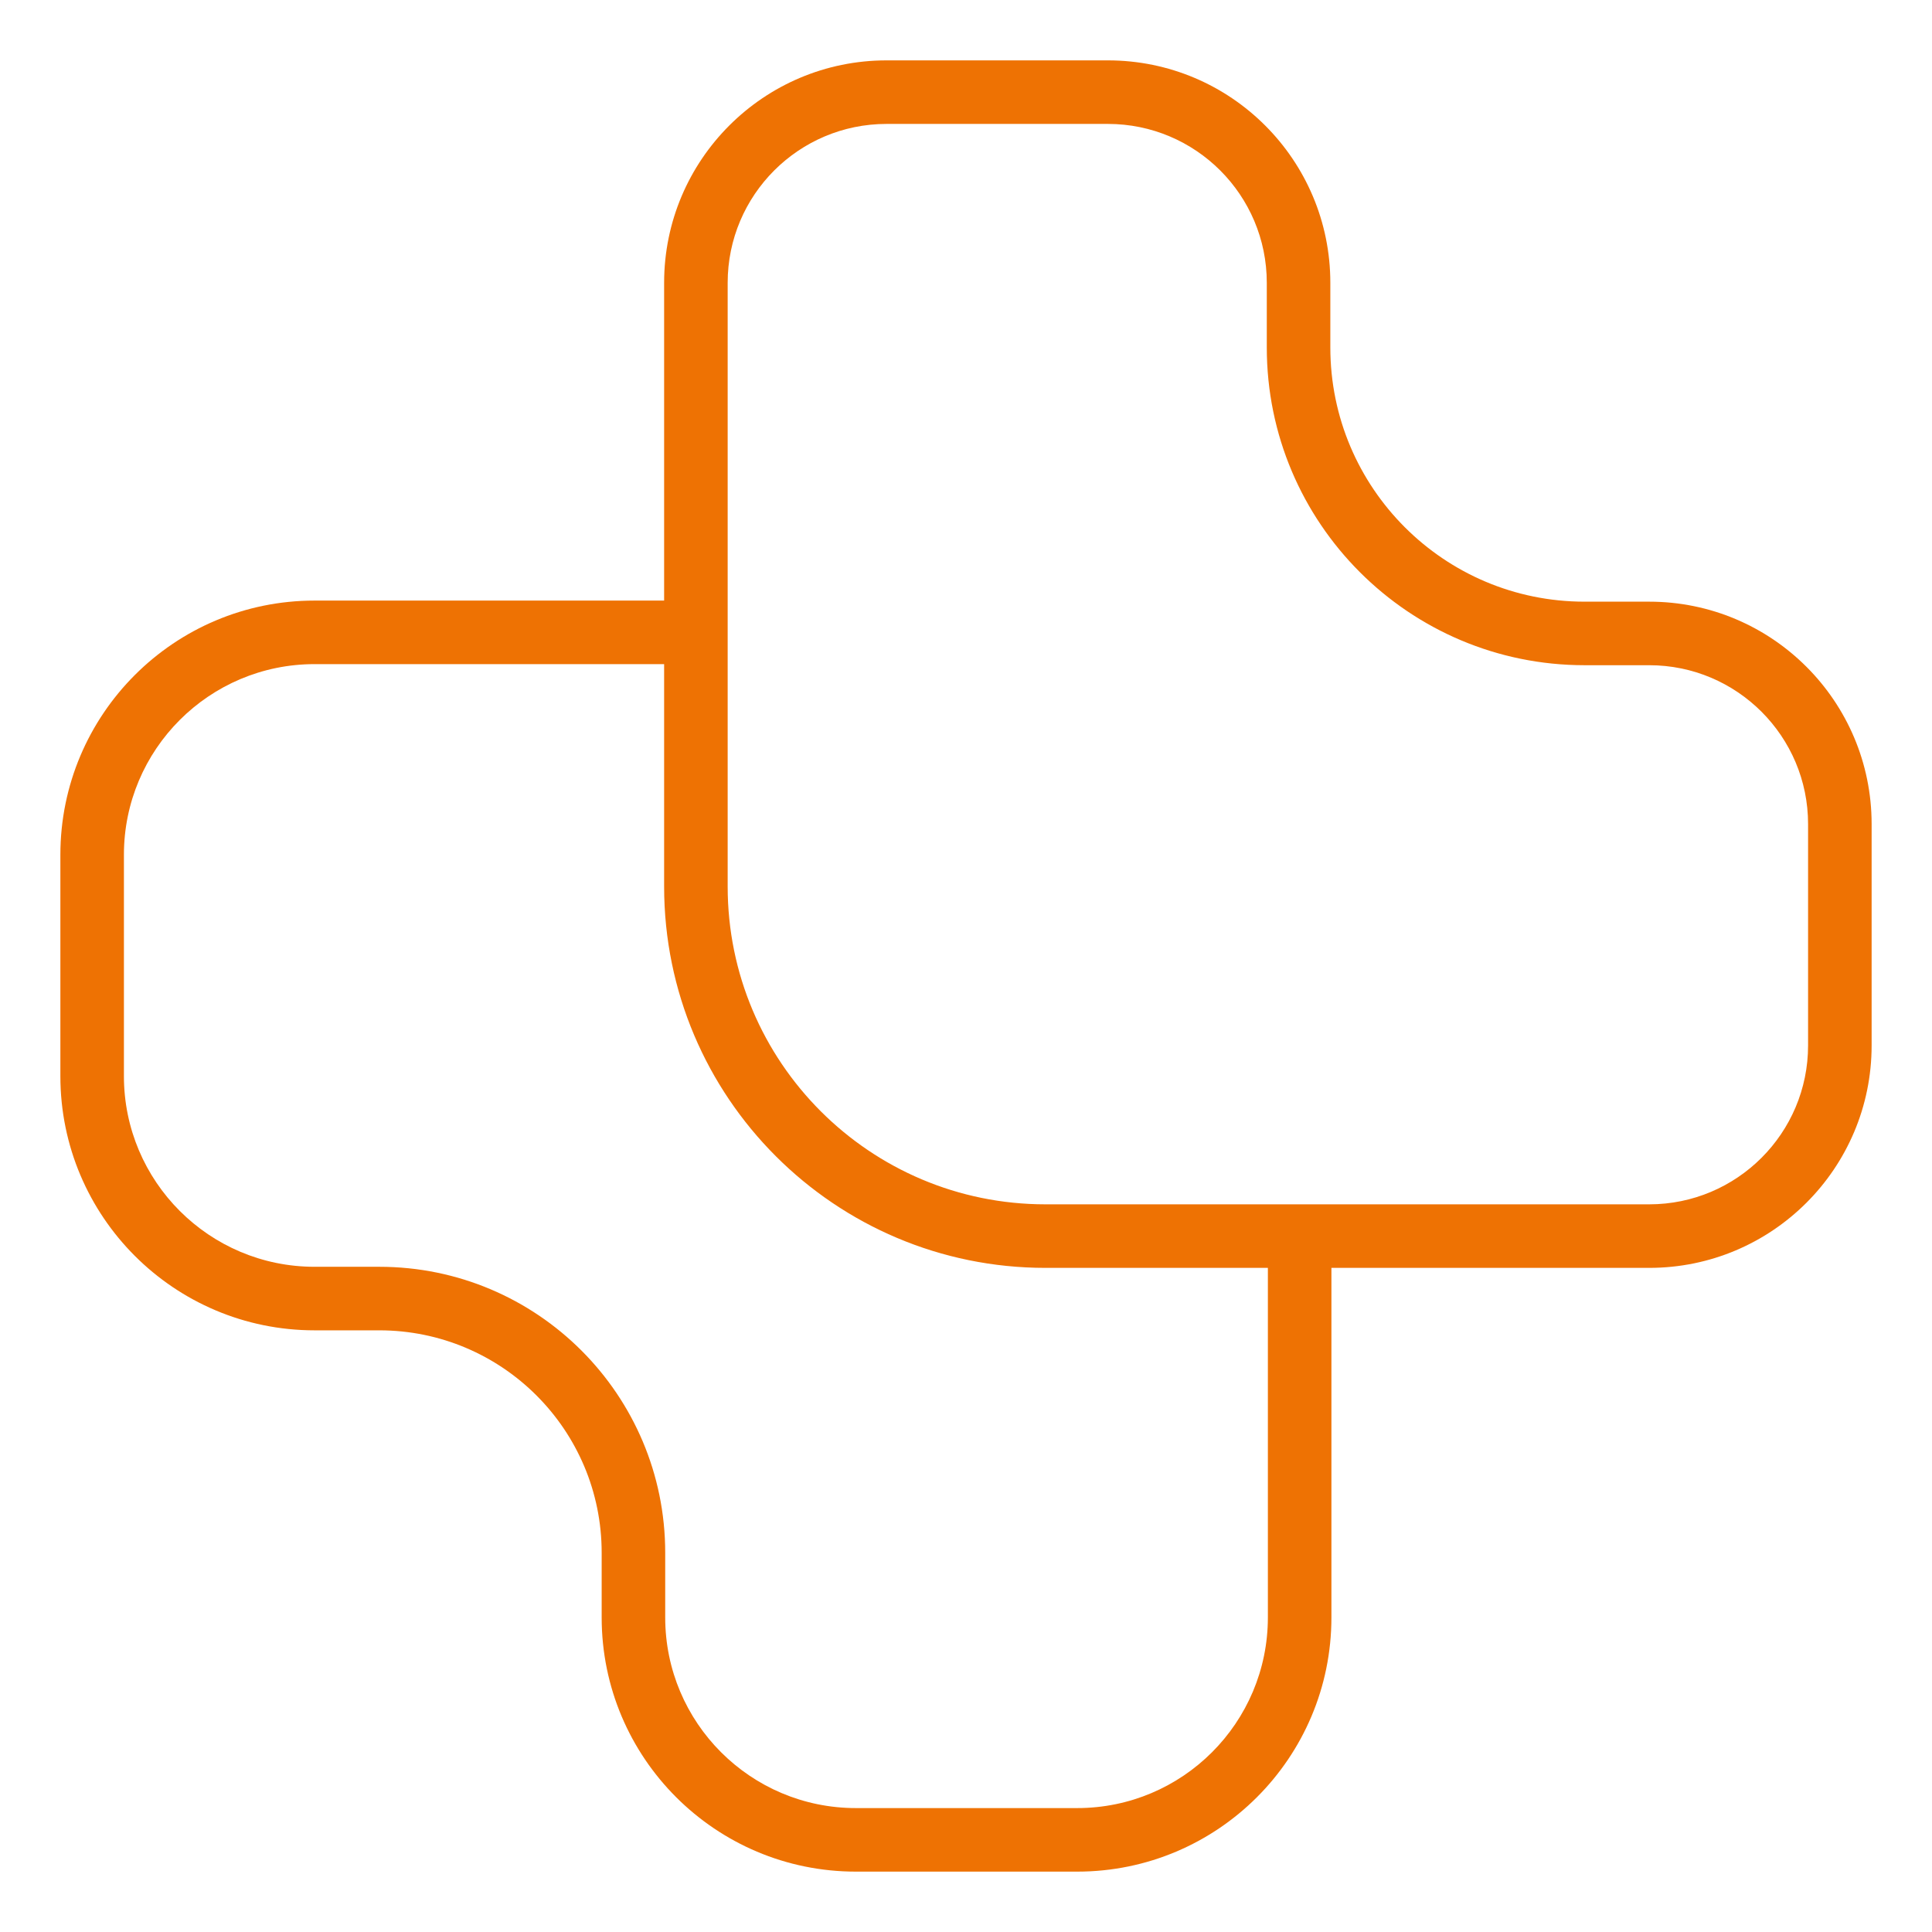 <?xml version="1.0" encoding="UTF-8"?> <svg xmlns="http://www.w3.org/2000/svg" width="64" height="64" viewBox="0 0 64 64" fill="none"><path d="M59.895 34.632V27.299C59.895 24.393 57.538 22.036 54.632 22.036H52.49C46.676 22.036 41.964 17.323 41.964 11.51V9.368C41.964 6.462 39.607 4.105 36.7 4.105L29.368 4.105C26.462 4.105 24.105 6.462 24.105 9.368L24.105 29.368C24.105 35.182 28.818 39.895 34.632 39.895H54.632C57.538 39.895 59.895 37.538 59.895 34.632ZM62 27.299V34.632C62 38.701 58.701 42 54.632 42H34.632C27.655 42 22 36.345 22 29.368L22 9.368C22 5.299 25.299 2 29.368 2L36.7 2C40.77 2 44.069 5.299 44.069 9.368V11.51C44.069 16.161 47.839 19.931 52.49 19.931H54.632C58.701 19.931 62 23.23 62 27.299Z" fill="#EE7203"></path><path d="M10.421 44.069C5.77 44.069 2 40.299 2 35.648L2 28.316C2 23.665 5.77 19.895 10.421 19.895H23.053V22H10.421C6.933 22 4.105 24.828 4.105 28.316V35.648C4.105 39.136 6.933 41.964 10.421 41.964H12.563C17.795 41.964 22.036 46.205 22.036 51.437V53.579C22.036 57.067 24.864 59.895 28.352 59.895H35.684C39.172 59.895 42 57.067 42 53.579V40.947H44.105V53.579C44.105 58.23 40.335 62 35.684 62H28.352C23.701 62 19.931 58.23 19.931 53.579V51.437C19.931 47.368 16.632 44.069 12.563 44.069H10.421Z" fill="#EE7203"></path></svg> 